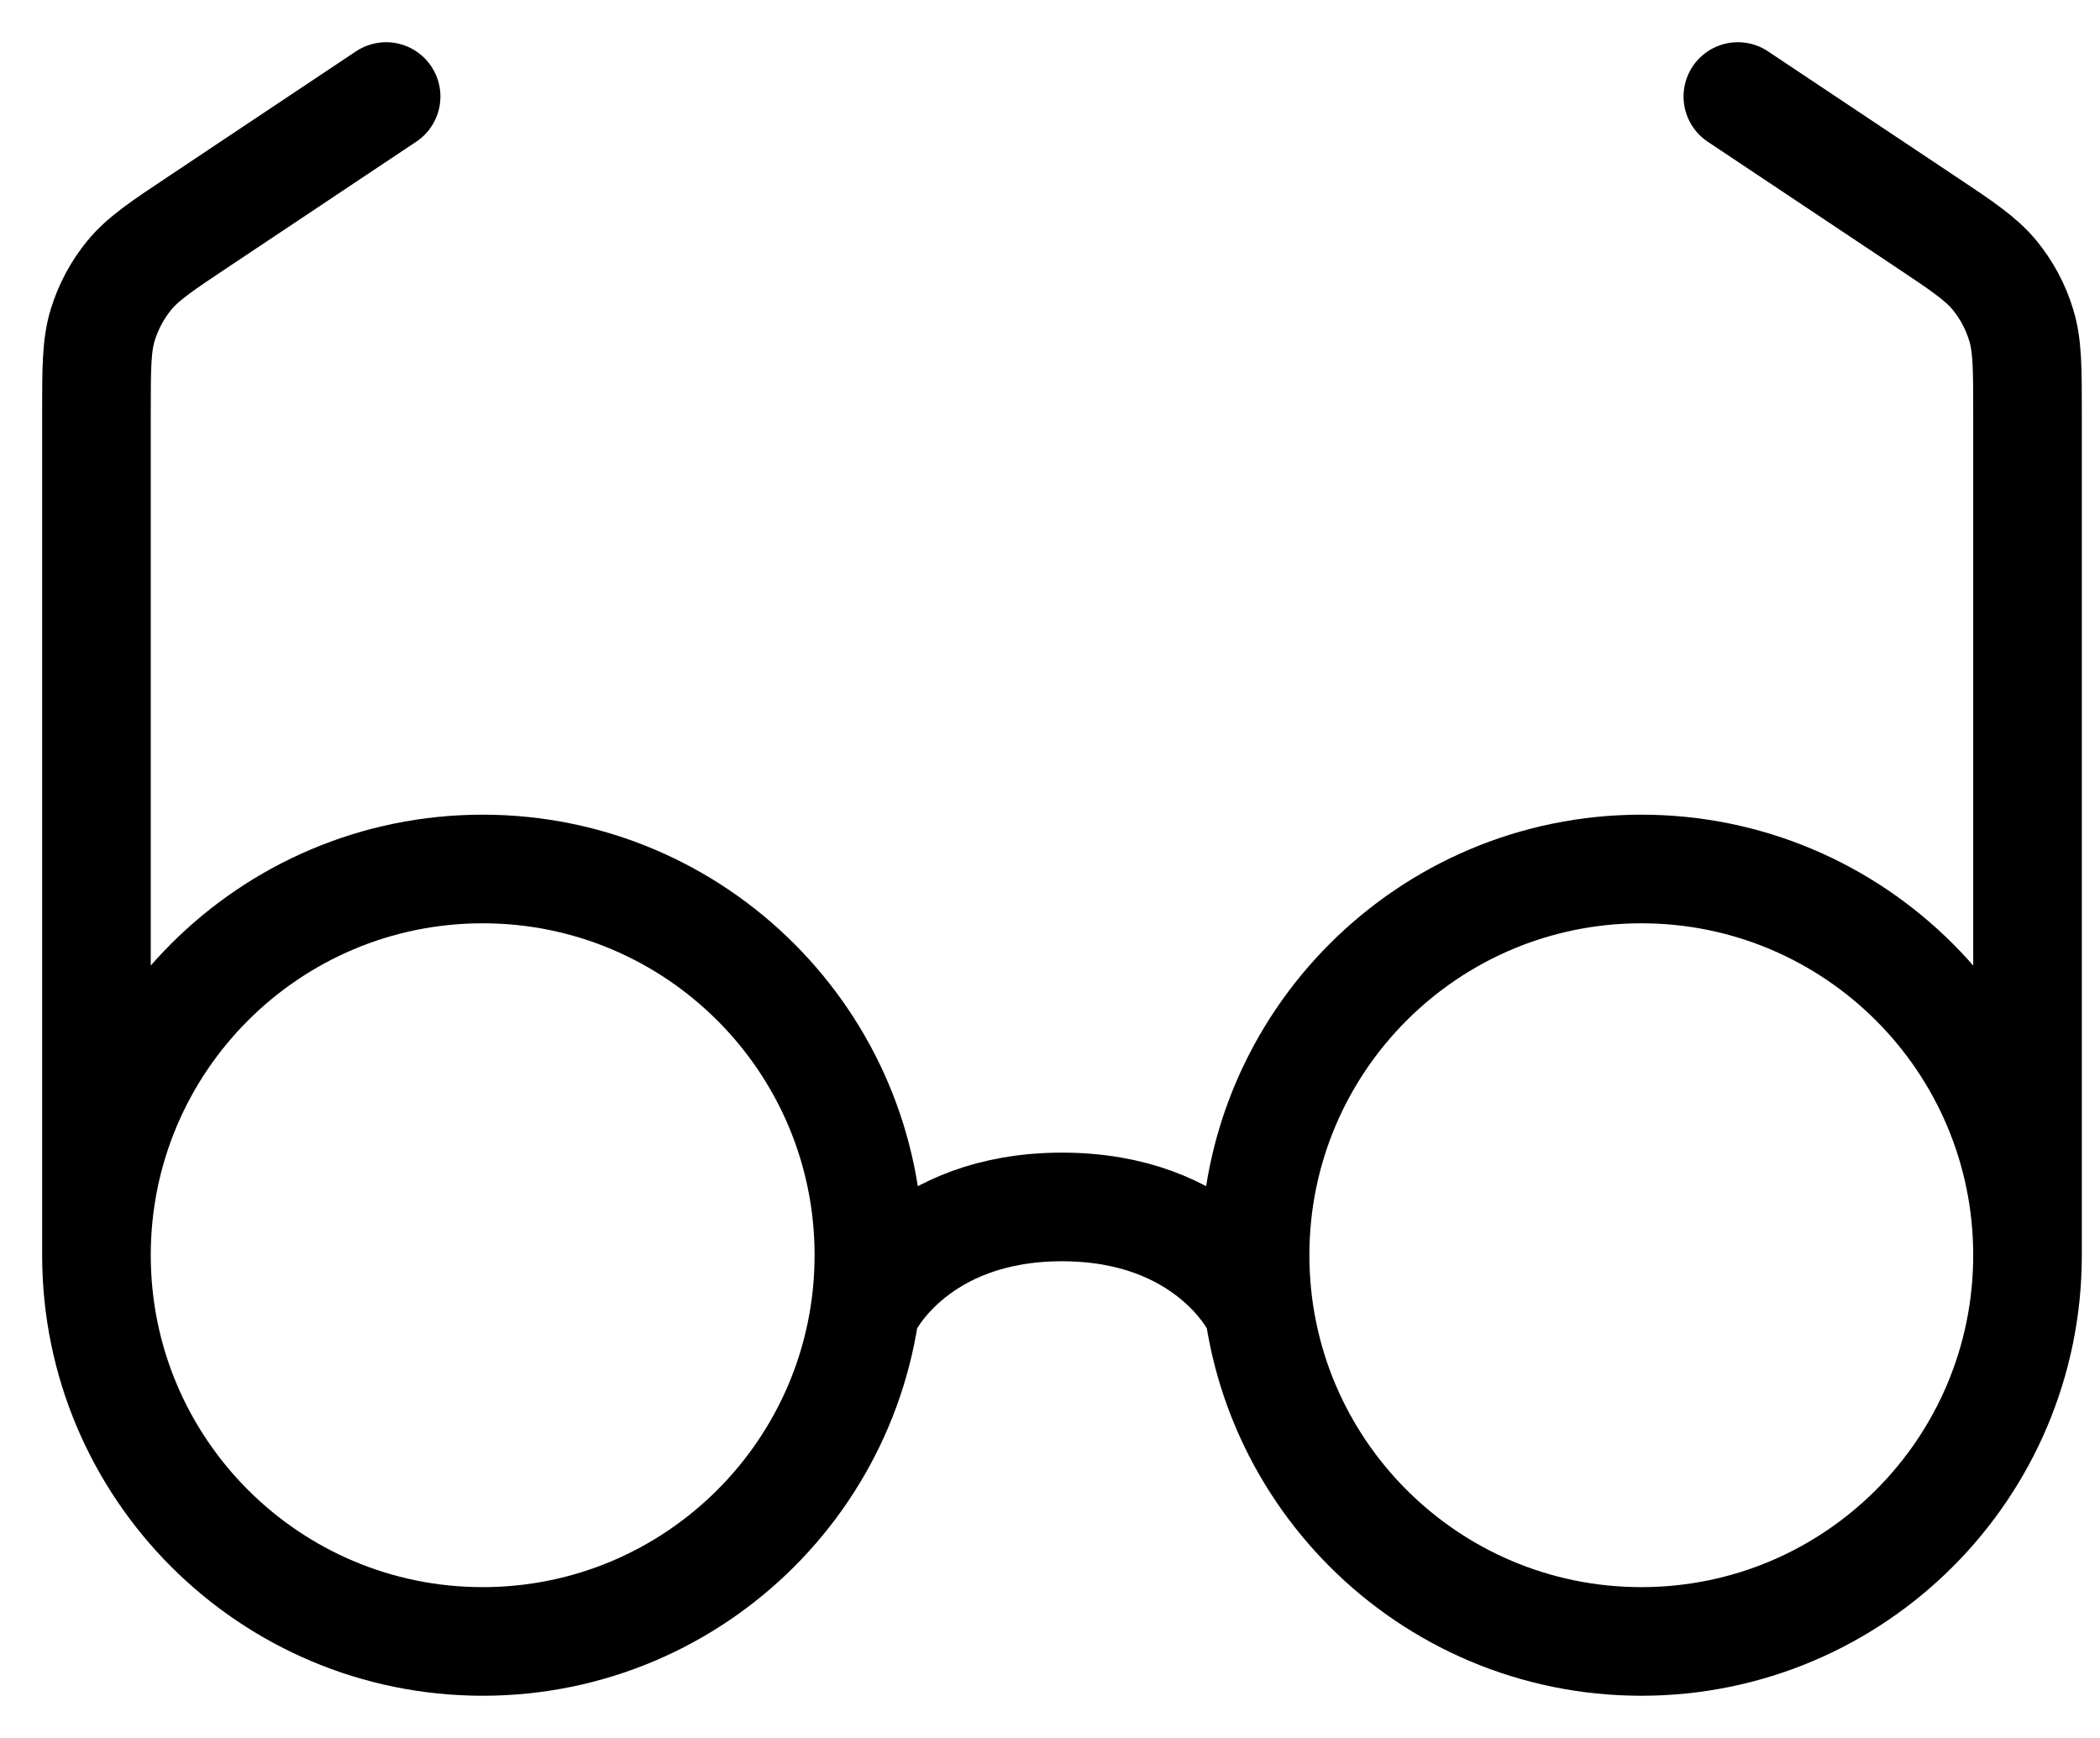 <svg width="29" height="24" viewBox="0 0 29 24" fill="none" xmlns="http://www.w3.org/2000/svg">
<path d="M1.332 17.333C1.332 20.279 3.72 22.667 6.666 22.667C9.611 22.667 11.999 20.279 11.999 17.333C11.999 14.388 9.611 12 6.666 12C3.72 12 1.332 14.388 1.332 17.333ZM1.332 17.333L1.332 5.713C1.332 5.086 1.332 4.773 1.418 4.489C1.495 4.238 1.62 4.003 1.787 3.8C1.975 3.571 2.236 3.397 2.757 3.05L5.332 1.333M11.999 18C11.999 18 12.666 16.667 14.666 16.667C16.666 16.667 17.332 18 17.332 18M27.999 17.333L27.999 5.712C27.999 5.086 27.999 4.773 27.912 4.489C27.836 4.238 27.711 4.003 27.544 3.8C27.355 3.571 27.095 3.397 26.574 3.05L23.999 1.333M27.999 17.333C27.999 20.279 25.611 22.667 22.666 22.667C19.72 22.667 17.332 20.279 17.332 17.333C17.332 14.388 19.72 12 22.666 12C25.611 12 27.999 14.388 27.999 17.333Z" stroke="black" stroke-width="1.5" stroke-linecap="round" stroke-linejoin="round"/>
</svg>
